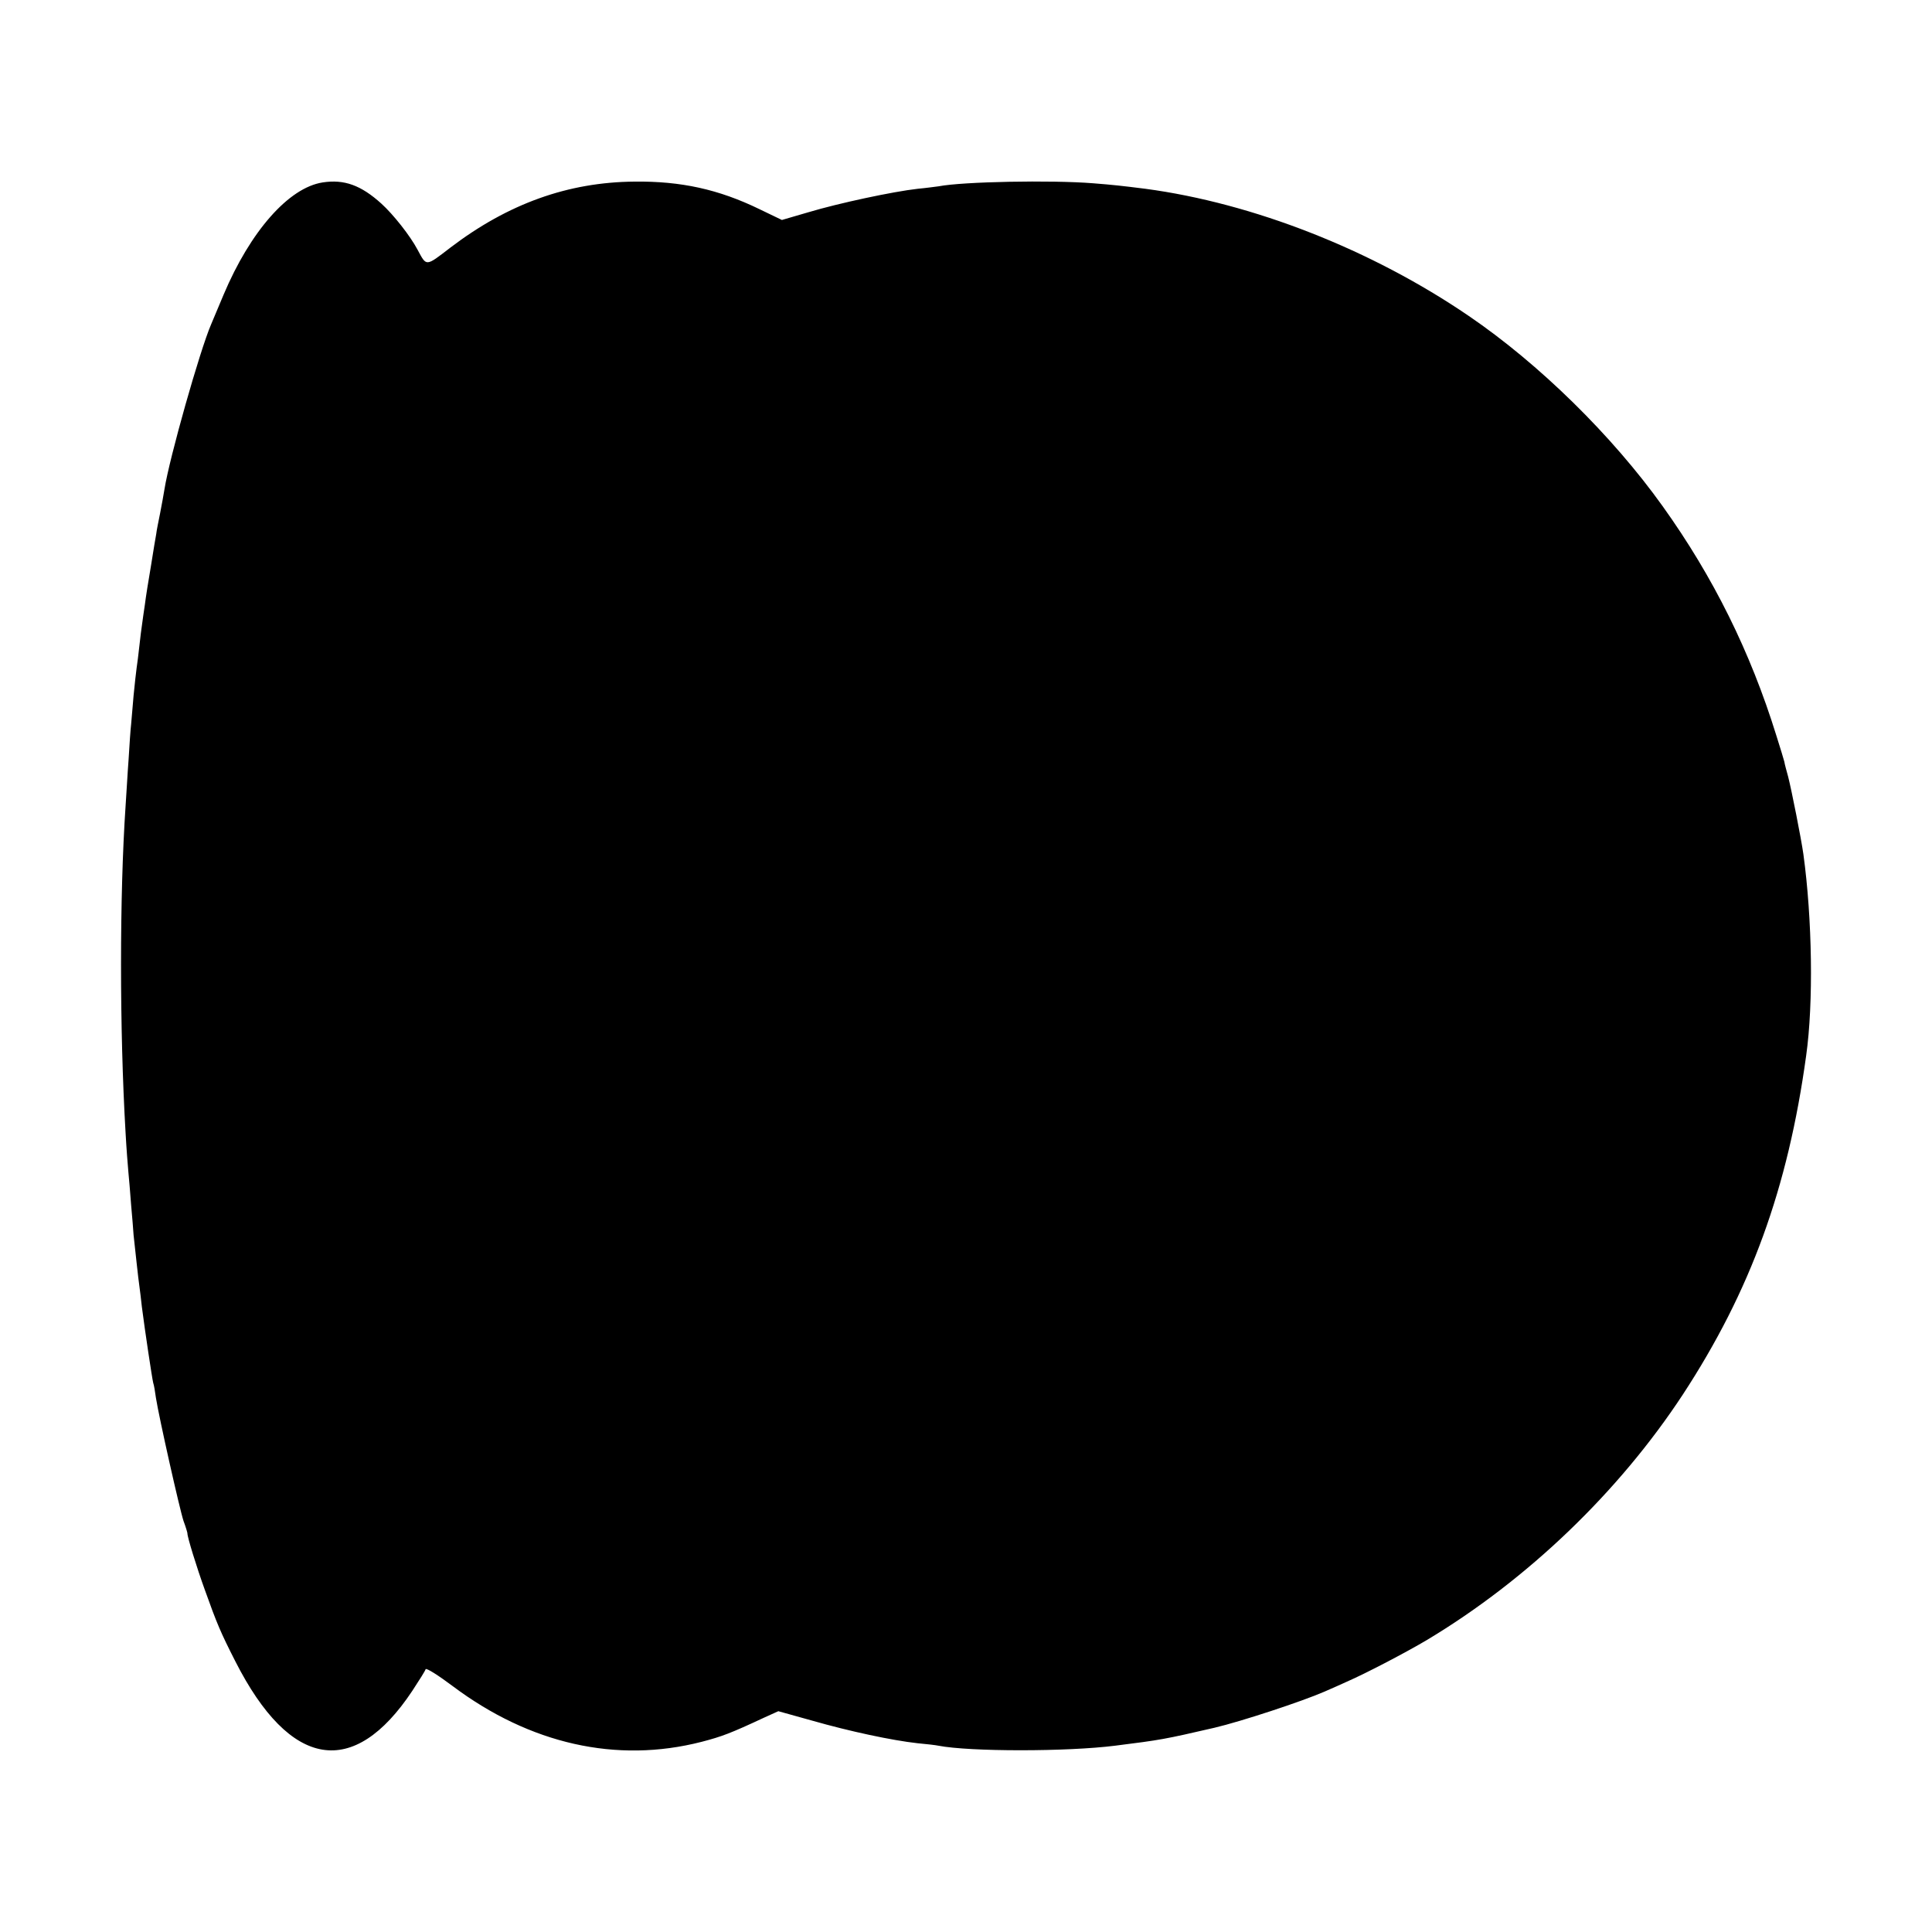 <?xml version="1.0" standalone="no"?>
<!DOCTYPE svg PUBLIC "-//W3C//DTD SVG 20010904//EN"
 "http://www.w3.org/TR/2001/REC-SVG-20010904/DTD/svg10.dtd">
<svg version="1.0" xmlns="http://www.w3.org/2000/svg"
 width="700pt" height="700pt" viewBox="0 0 700 700"
 preserveAspectRatio="xMidYMid meet">
<g transform="translate(0,700) scale(0.1,-0.1)"
fill="#000000" stroke="none">
<path d="M1169 6339 c-123 -19 -262 -177 -359 -407 -18 -43 -38 -90 -45 -107
-41 -95 -151 -484 -169 -597 -3 -18 -10 -58 -16 -88 -6 -30 -13 -64 -14 -75
-2 -11 -11 -63 -19 -115 -9 -52 -19 -115 -22 -140 -4 -25 -8 -56 -10 -70 -2
-14 -7 -50 -10 -80 -3 -30 -8 -66 -10 -80 -2 -14 -7 -59 -11 -100 -3 -41 -8
-88 -9 -105 -2 -16 -6 -73 -9 -125 -4 -52 -8 -129 -11 -170 -22 -325 -22 -810
0 -1185 3 -55 8 -118 10 -140 2 -22 7 -76 10 -120 4 -44 8 -93 9 -110 6 -54
17 -159 21 -185 2 -14 6 -47 9 -75 11 -86 37 -259 41 -275 3 -8 7 -33 10 -55
11 -70 86 -404 100 -446 8 -21 14 -42 14 -44 -1 -12 34 -125 63 -205 44 -123
57 -154 111 -260 198 -389 428 -427 641 -106 25 38 47 73 48 78 2 6 46 -22 98
-61 280 -210 594 -281 902 -202 73 19 105 31 225 87 l53 24 122 -34 c136 -39
291 -72 382 -82 33 -3 67 -7 76 -9 114 -22 466 -22 640 0 167 21 178 23 360
65 98 23 319 96 399 131 25 11 62 27 81 36 69 30 216 107 290 151 365 219 695
536 927 889 246 376 381 748 447 1228 27 191 22 497 -10 730 -8 57 -43 233
-55 280 -6 22 -13 47 -14 55 -2 8 -15 51 -29 95 -94 303 -228 574 -412 831
-183 256 -448 516 -702 689 -353 241 -783 409 -1172 461 -88 11 -114 14 -190
20 -151 12 -471 6 -559 -11 -9 -1 -43 -6 -76 -9 -89 -10 -286 -52 -396 -85
l-96 -28 -81 39 c-148 72 -285 102 -453 100 -241 -2 -458 -80 -667 -239 -91
-70 -86 -69 -119 -8 -27 51 -88 128 -131 167 -74 67 -135 89 -213 77z"/>
</g>
</svg>
